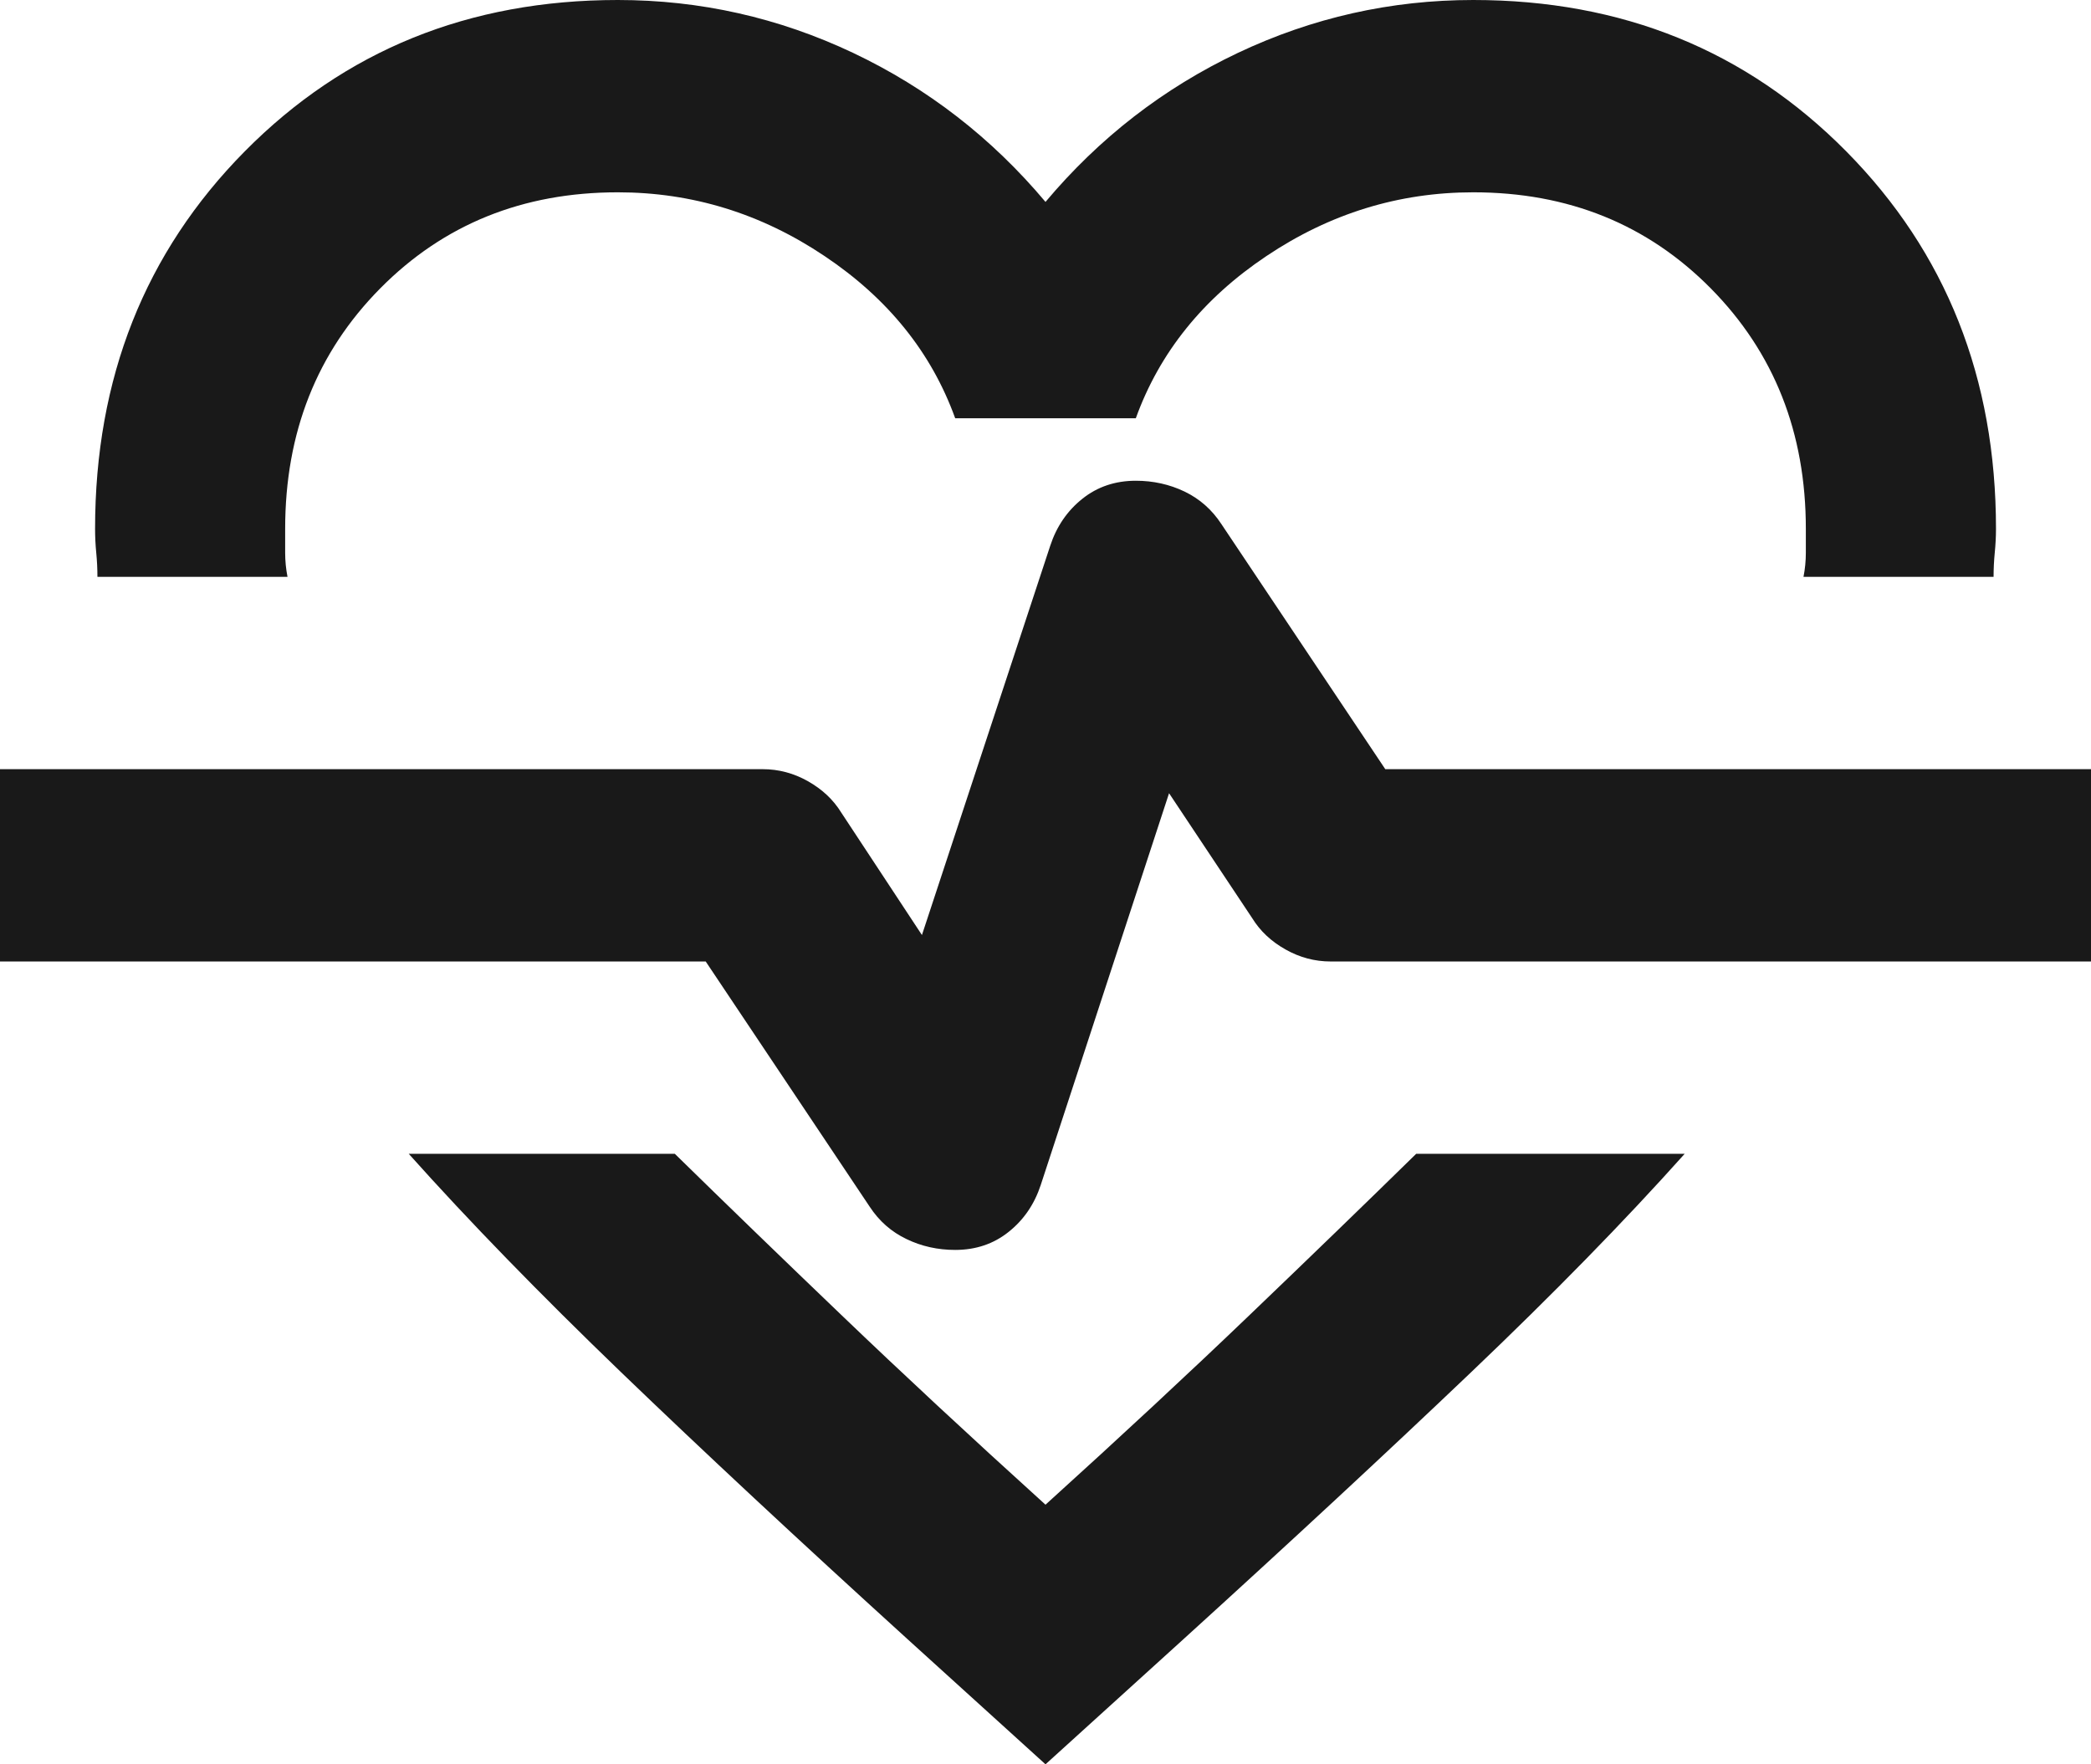 <svg width="32" height="27" viewBox="0 0 32 27" fill="none" xmlns="http://www.w3.org/2000/svg">
<path d="M9.455 0C10.715 0 11.915 0.27 13.055 0.809C14.194 1.349 15.176 2.109 16 3.09C16.824 2.109 17.806 1.349 18.945 0.809C20.085 0.27 21.285 0 22.546 0C24.824 0 26.727 0.772 28.255 2.317C29.782 3.862 30.546 5.787 30.546 8.093C30.546 8.215 30.539 8.338 30.527 8.46C30.515 8.583 30.509 8.706 30.509 8.828H27.6C27.624 8.706 27.636 8.583 27.636 8.46V8.093C27.636 6.621 27.151 5.395 26.182 4.414C25.212 3.433 24 2.943 22.546 2.943C21.406 2.943 20.352 3.268 19.382 3.918C18.412 4.567 17.745 5.395 17.382 6.401H14.618C14.255 5.395 13.588 4.567 12.618 3.918C11.649 3.268 10.594 2.943 9.455 2.943C8 2.943 6.788 3.433 5.818 4.414C4.848 5.395 4.364 6.621 4.364 8.093V8.46C4.364 8.583 4.376 8.706 4.4 8.828H1.491C1.491 8.706 1.485 8.583 1.473 8.46C1.461 8.338 1.455 8.215 1.455 8.093C1.455 5.787 2.218 3.862 3.745 2.317C5.273 0.772 7.176 0 9.455 0ZM6.255 17.657H10.327C11.103 18.417 11.951 19.238 12.873 20.121C13.794 21.004 14.836 21.973 16 23.027C17.164 21.973 18.206 21.004 19.127 20.121C20.049 19.238 20.897 18.417 21.673 17.657H25.782C24.861 18.687 23.77 19.802 22.509 21.004C21.248 22.206 19.782 23.567 18.109 25.087L16 27L13.891 25.087C12.218 23.567 10.758 22.206 9.509 21.004C8.261 19.802 7.176 18.687 6.255 17.657ZM14.618 19.128C14.933 19.128 15.206 19.036 15.436 18.852C15.667 18.668 15.83 18.429 15.927 18.135L17.891 12.139L19.164 14.052C19.285 14.248 19.454 14.407 19.673 14.53C19.891 14.653 20.121 14.714 20.364 14.714H32V11.771H21.2L18.691 8.019C18.546 7.798 18.358 7.633 18.127 7.522C17.897 7.412 17.648 7.357 17.382 7.357C17.067 7.357 16.794 7.449 16.564 7.633C16.333 7.817 16.17 8.056 16.073 8.35L14.109 14.309L12.873 12.433C12.752 12.237 12.582 12.078 12.364 11.955C12.146 11.832 11.915 11.771 11.673 11.771H0V14.714H10.8L13.309 18.466C13.454 18.687 13.642 18.852 13.873 18.962C14.103 19.073 14.351 19.128 14.618 19.128Z" fill="#191919"/>
</svg>
